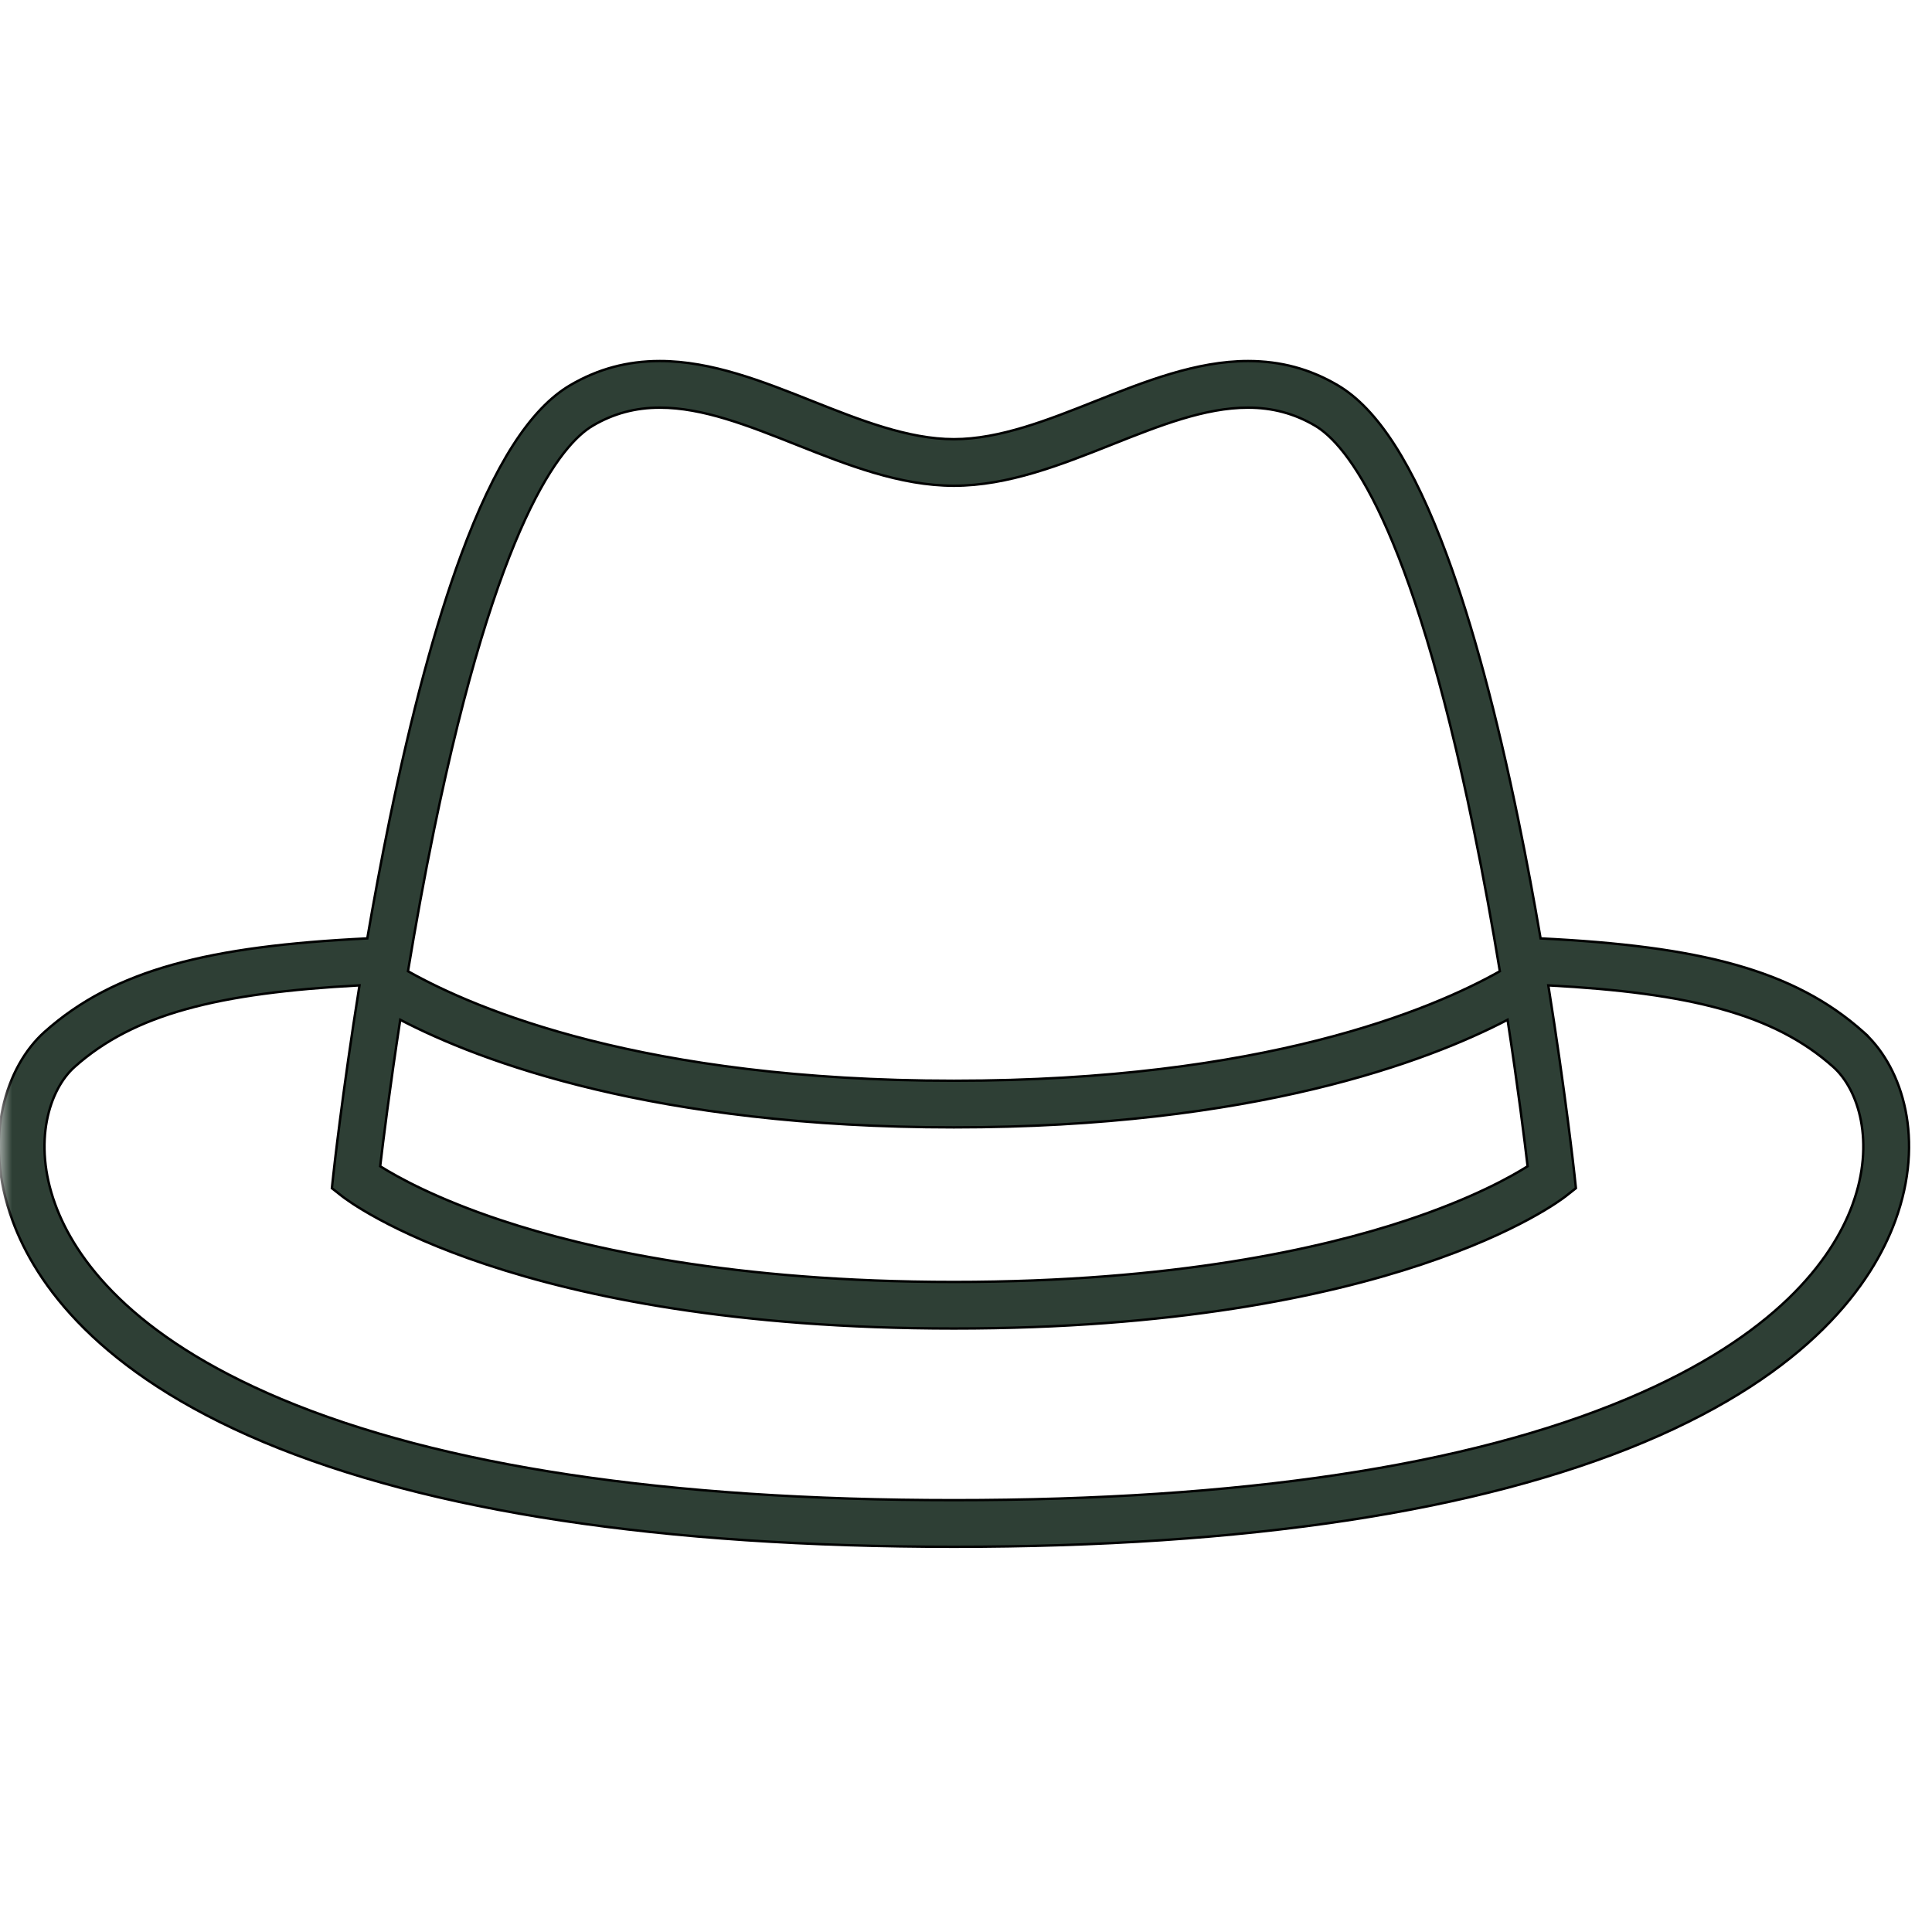 <svg width="80" height="80" viewBox="0 0 80 80" fill="none" xmlns="http://www.w3.org/2000/svg">
<mask id="mask0_2080_59" style="mask-type:alpha" maskUnits="userSpaceOnUse" x="0" y="0" width="80" height="80">
<rect width="80" height="80" fill="#D9D9D9"/>
</mask>
<g mask="url(#mask0_2080_59)">
<path d="M77.159 42.731C74.261 40.141 70.334 39.177 63.792 38.857C63.525 37.294 63.219 35.638 62.874 33.963C61.965 29.542 60.97 25.853 59.916 23C58.526 19.236 57.047 16.923 55.387 15.949C54.242 15.276 53.029 14.95 51.678 14.95C49.534 14.95 47.402 15.797 45.35 16.613C43.397 17.389 41.389 18.185 39.5 18.185C37.611 18.185 35.603 17.389 33.65 16.613C31.599 15.797 29.467 14.95 27.322 14.95C25.973 14.95 24.759 15.277 23.613 15.949L23.613 15.949C21.954 16.923 20.474 19.237 19.084 23C18.03 25.853 17.036 29.542 16.127 33.963C15.783 35.637 15.477 37.294 15.209 38.857C8.668 39.176 4.741 40.14 1.842 42.731L1.875 42.769L1.842 42.731C0.268 44.138 -0.743 47.1 0.52 50.547L0.567 50.53L0.52 50.547C1.47 53.14 4.048 56.827 10.924 59.716C17.772 62.593 27.388 64.05 39.5 64.05C51.612 64.05 61.229 62.593 68.076 59.716C74.952 56.828 77.53 53.141 78.48 50.547C79.717 47.169 78.772 44.258 77.253 42.819H77.257L77.159 42.731ZM15.743 48.292C15.861 47.285 16.139 45.054 16.573 42.227C19.878 43.951 27.077 46.682 39.499 46.682C51.922 46.682 59.12 43.951 62.425 42.227C62.859 45.054 63.137 47.287 63.255 48.293C62.542 48.742 60.925 49.642 58.227 50.535C54.722 51.697 48.624 53.083 39.5 53.083C30.376 53.083 24.279 51.698 20.773 50.535L20.757 50.583L20.773 50.535C18.073 49.641 16.454 48.739 15.743 48.292ZM24.552 17.623L24.527 17.579L24.552 17.623C25.404 17.123 26.31 16.88 27.322 16.88C29.108 16.88 30.976 17.621 32.966 18.411L32.973 18.414C35.074 19.248 37.255 20.114 39.5 20.114C41.745 20.114 43.926 19.248 46.027 18.414L46.034 18.411L46.016 18.365L46.034 18.411C48.024 17.62 49.892 16.88 51.678 16.88C52.69 16.88 53.596 17.123 54.448 17.623C55.105 18.008 56.093 18.999 57.246 21.493C58.399 23.985 59.713 27.974 61.024 34.347C61.442 36.376 61.802 38.377 62.106 40.217C59.297 41.799 52.334 44.751 39.5 44.751C26.666 44.751 19.703 41.799 16.894 40.217C17.198 38.382 17.557 36.385 17.973 34.36C19.284 27.982 20.599 23.99 21.752 21.495C22.906 19 23.895 18.008 24.552 17.623ZM76.687 49.936H76.688C75.853 52.154 73.555 55.327 67.359 57.929C60.745 60.708 51.373 62.118 39.5 62.118C27.627 62.118 18.254 60.707 11.641 57.929C5.382 55.3 3.1 52.09 2.287 49.868C1.341 47.287 2.045 45.112 3.084 44.183C5.539 41.988 9.033 41.114 14.886 40.802C14.17 45.273 13.807 48.594 13.801 48.661C13.801 48.661 13.801 48.661 13.801 48.661L13.746 49.172L13.743 49.2L13.764 49.217L14.162 49.531L14.162 49.531C14.455 49.761 21.328 55.011 39.499 55.011C57.67 55.011 64.543 49.761 64.836 49.531L64.806 49.492L64.836 49.531L65.234 49.217L65.255 49.2L65.252 49.172L65.197 48.66L65.197 48.66L65.197 48.657C65.183 48.529 64.82 45.23 64.113 40.802C69.965 41.114 73.459 41.988 75.915 44.183C76.953 45.112 77.657 47.287 76.712 49.868L76.687 49.936Z" fill="#2E3F35" stroke="black" stroke-width="0.1"/>
</g>
</svg>
